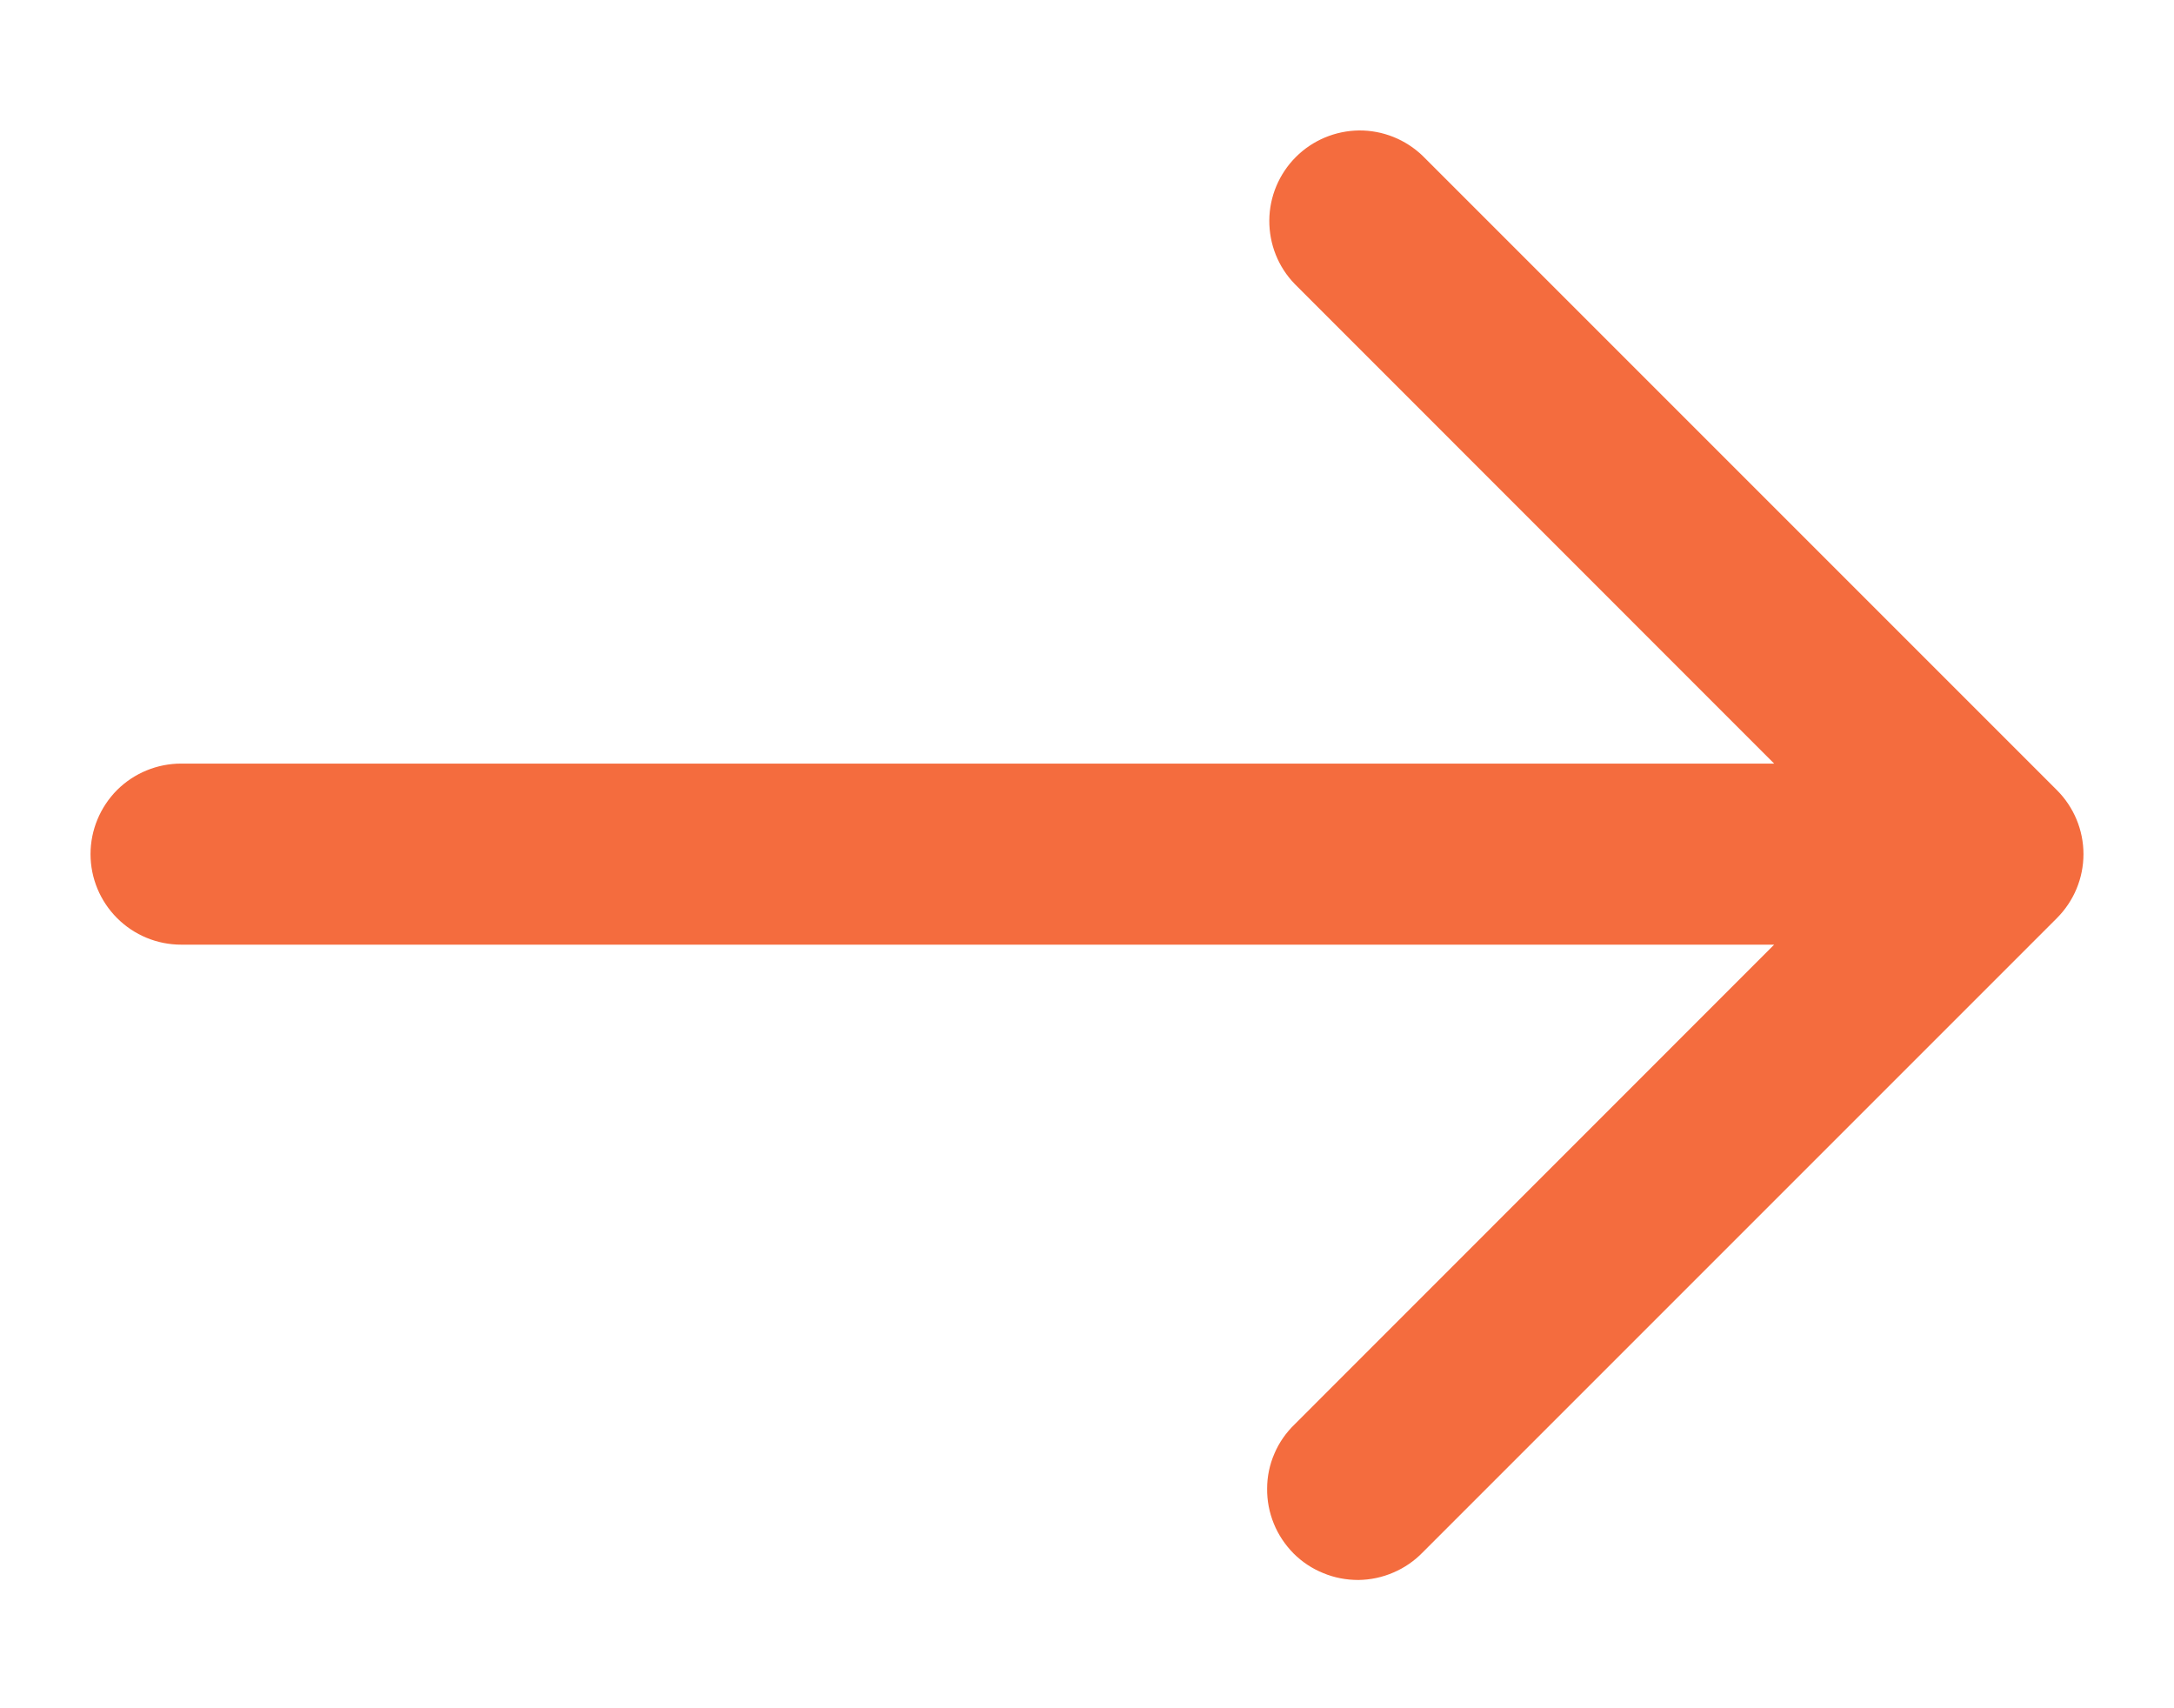 <svg width="14" height="11" viewBox="0 0 14 11" fill="none" xmlns="http://www.w3.org/2000/svg">
<path d="M13.246 5.088L9.162 1.004C9.052 0.898 8.905 0.839 8.752 0.84C8.599 0.842 8.453 0.903 8.345 1.011C8.237 1.119 8.175 1.266 8.174 1.419C8.173 1.572 8.231 1.719 8.338 1.829L11.425 4.917H1.167C1.012 4.917 0.864 4.978 0.754 5.087C0.645 5.197 0.583 5.345 0.583 5.5C0.583 5.655 0.645 5.803 0.754 5.912C0.864 6.022 1.012 6.083 1.167 6.083H11.425L8.338 9.171C8.282 9.225 8.237 9.289 8.207 9.36C8.176 9.431 8.16 9.508 8.16 9.585C8.159 9.663 8.174 9.74 8.203 9.811C8.232 9.883 8.276 9.948 8.33 10.003C8.385 10.058 8.45 10.101 8.522 10.13C8.594 10.16 8.67 10.174 8.748 10.174C8.825 10.173 8.902 10.157 8.973 10.126C9.044 10.096 9.109 10.051 9.162 9.996L13.246 5.912C13.355 5.803 13.417 5.655 13.417 5.5C13.417 5.345 13.355 5.197 13.246 5.088Z" fill="#F46C3E"/>
</svg>
